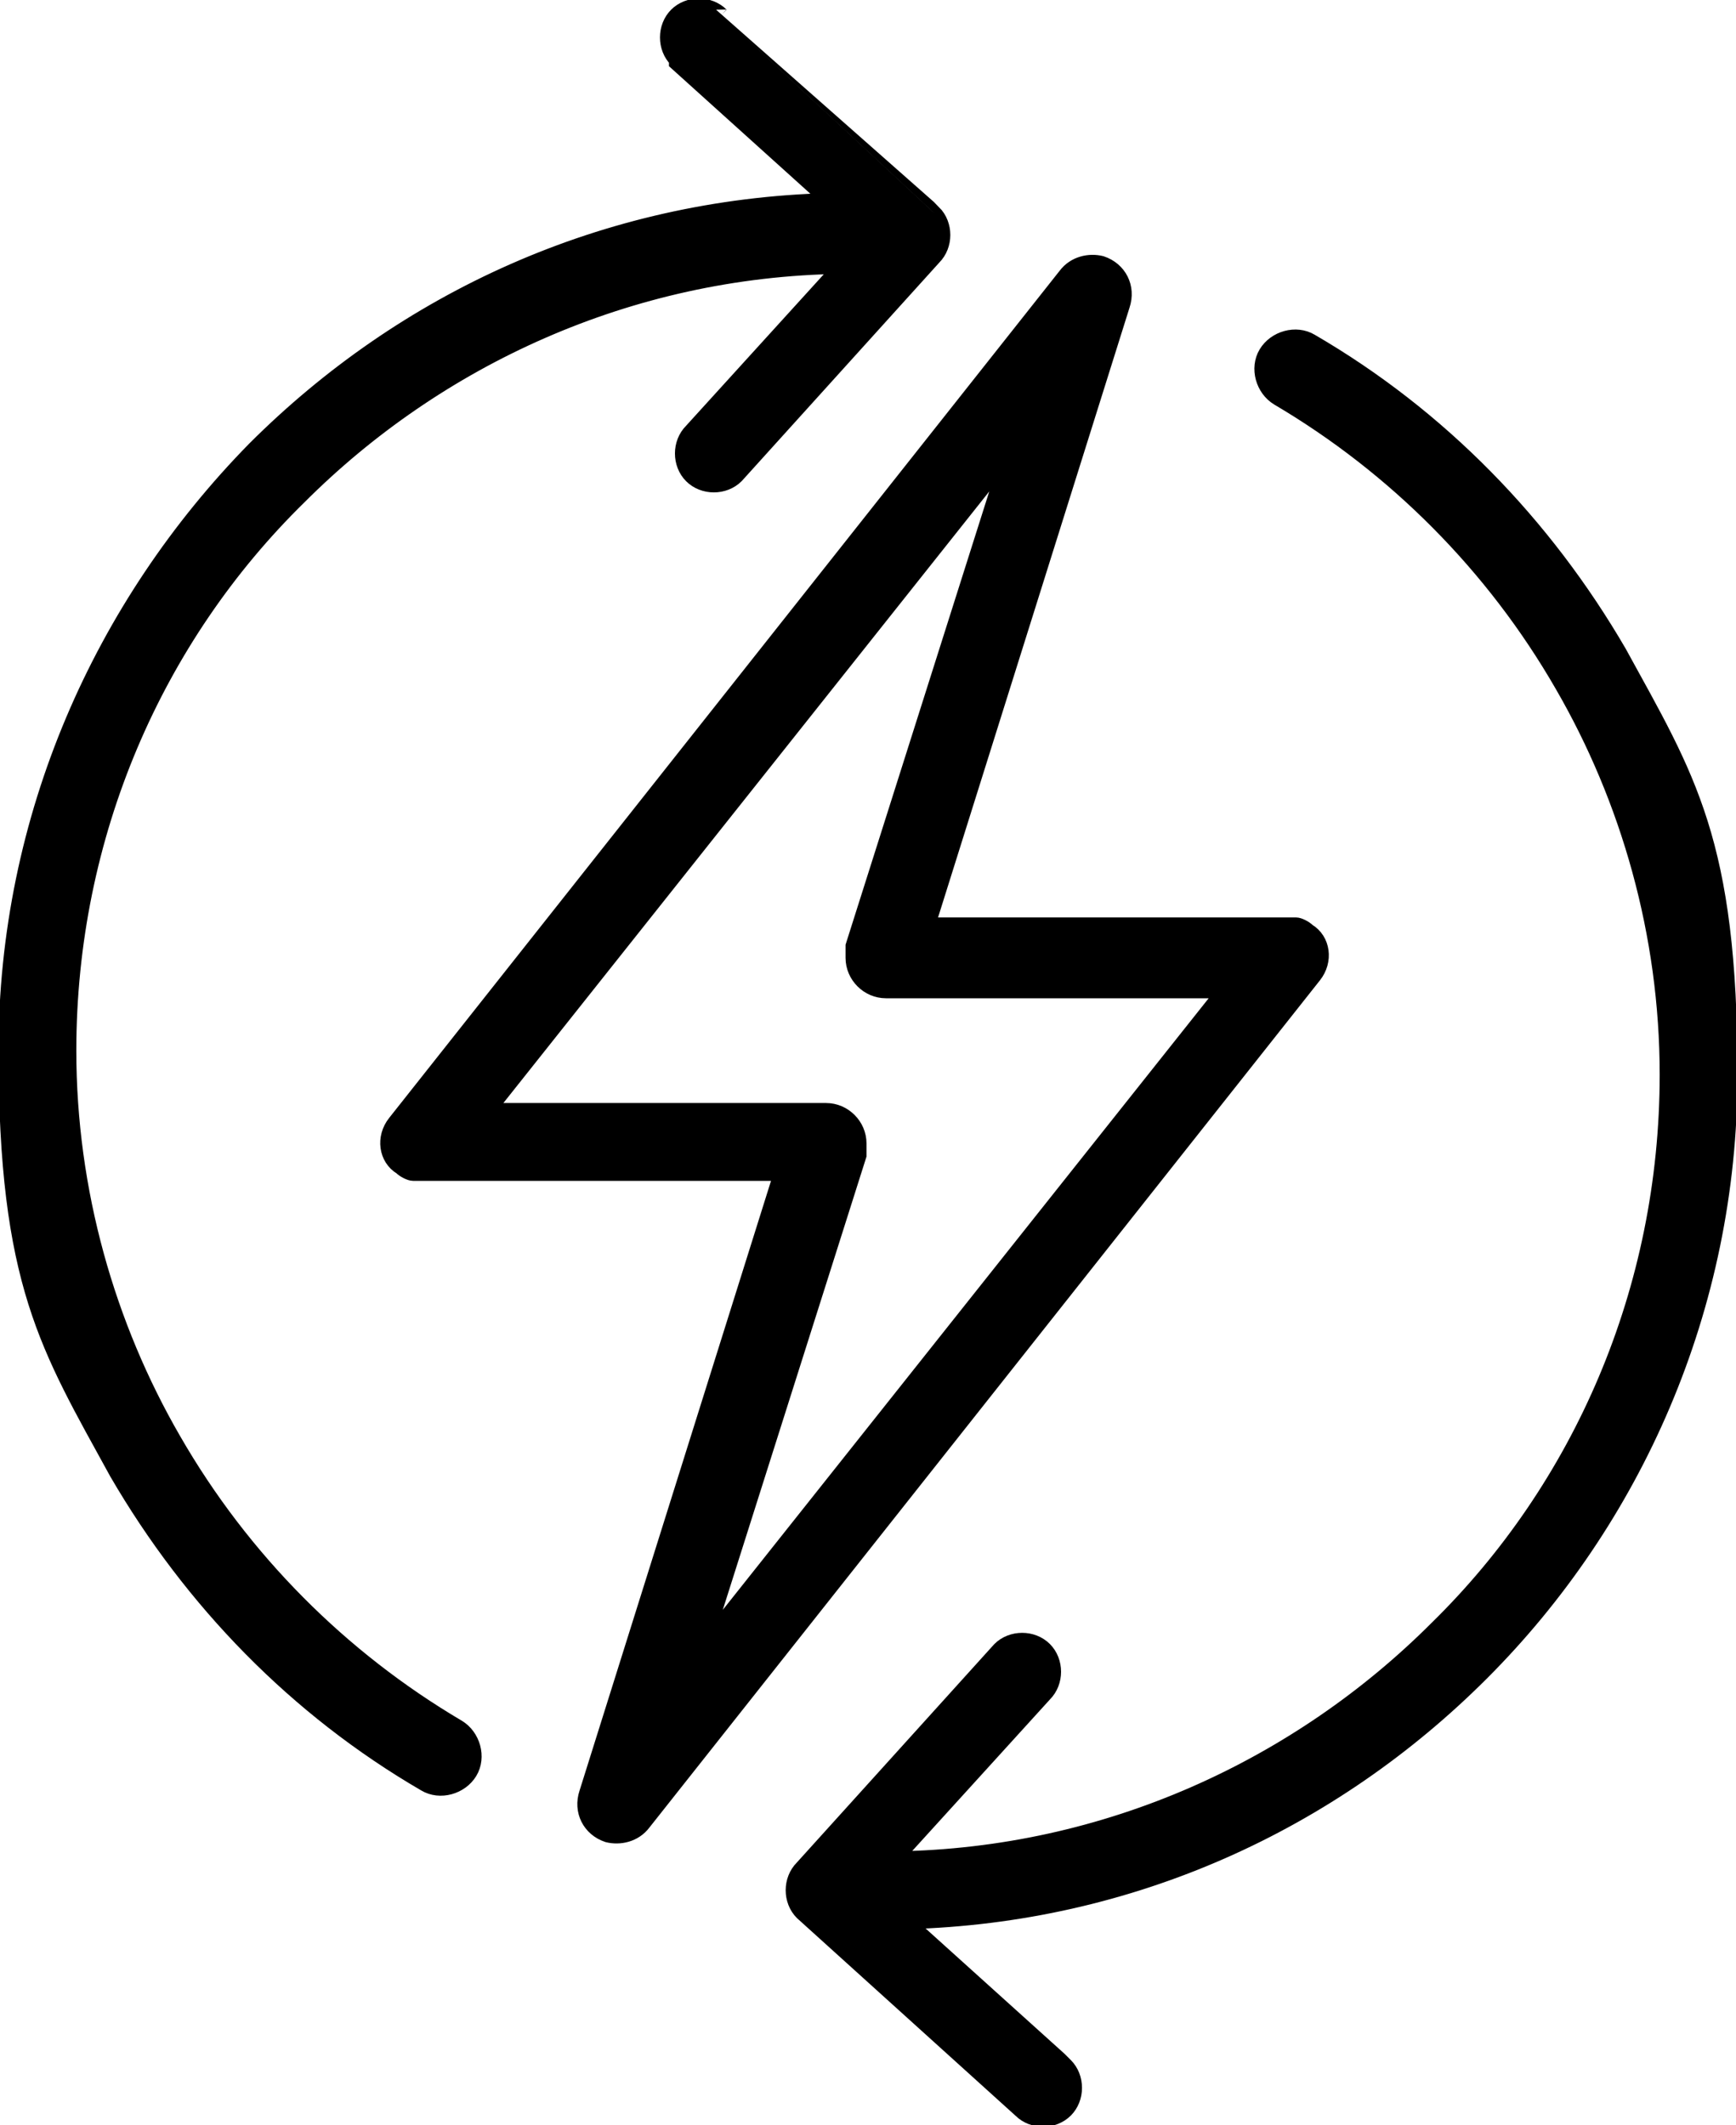 <?xml version="1.0" encoding="UTF-8"?>
<svg id="Layer_1" data-name="Layer 1" xmlns="http://www.w3.org/2000/svg" viewBox="0 0 58 71">
  <defs>
    <style>
      .cls-1 {
        stroke: #000;
        stroke-width: .5px;
      }
    </style>
  </defs>
  <path class="cls-1" d="m29.5,61.2,0,0,0,0M22.6,2.1h0s5.1,4.6,5.1,4.6c-7.5.2-14.2,3.3-19.2,8.3C3.4,20.2.2,27.3.2,35.1s1.4,9.9,3.7,14.1h0c2.5,4.3,6,7.9,10.3,10.4h0c.5.3,1.2.1,1.5-.4.3-.5.1-1.2-.4-1.5-3.9-2.3-7.2-5.6-9.5-9.6-2.2-3.8-3.5-8.3-3.5-13,0-7.2,2.9-13.8,7.7-18.5,4.6-4.6,11-7.6,18.1-7.7l-5,5.5c-.4.4-.4,1.1,0,1.5h0c.4.4,1.1.4,1.5,0h0s6.6-7.3,6.6-7.3h0c.4-.4.4-1.1,0-1.5h0S24.1.5,24.1.5h0c-.4-.4-1.1-.4-1.5,0h0c-.4.4-.4,1.1,0,1.5Zm8.4,28.8l6.5-20.7h0c.2-.6-.1-1.2-.7-1.4-.4-.1-.9,0-1.2.4l-22.4,28.3c-.4.5-.3,1.2.2,1.5h0c.1.1.3.2.4.2h0s.2,0,.2,0h12.1l-6.5,20.7h0c-.2.6.1,1.2.7,1.4.4.1.9,0,1.2-.4l22.4-28.3s0,0,0,0c.4-.5.3-1.2-.2-1.5h0c-.1-.1-.3-.2-.4-.2h0s-.2,0-.2,0h-12.1Zm-3.4,6.2h-11.3l17.4-21.9-5.2,16.4c0,.1,0,.2,0,.4,0,.6.5,1.1,1.1,1.1h11.3l-17.4,21.9,5.2-16.4c0-.1,0-.2,0-.4,0-.6-.5-1.1-1.1-1.1Zm7.8,31.7h0s-5.1-4.6-5.1-4.6c7.5-.2,14.2-3.3,19.2-8.3,5.1-5.1,8.3-12.2,8.3-20s-1.4-9.9-3.7-14.1h0c-2.5-4.3-6-7.9-10.3-10.4h0c-.5-.3-1.2-.1-1.5.4-.3.5-.1,1.2.4,1.5,3.9,2.3,7.2,5.6,9.5,9.6,2.2,3.8,3.5,8.3,3.5,13,0,7.2-2.9,13.8-7.7,18.5-4.6,4.6-11,7.6-18.1,7.7l5-5.5c.4-.4.4-1.1,0-1.5h0c-.4-.4-1.1-.4-1.5,0h0s-6.6,7.3-6.6,7.3h0c-.4.4-.4,1.1,0,1.5h0s7.3,6.6,7.3,6.6h0c.4.4,1.1.4,1.5,0h0c.4-.4.4-1.1,0-1.5Z"/>
</svg>